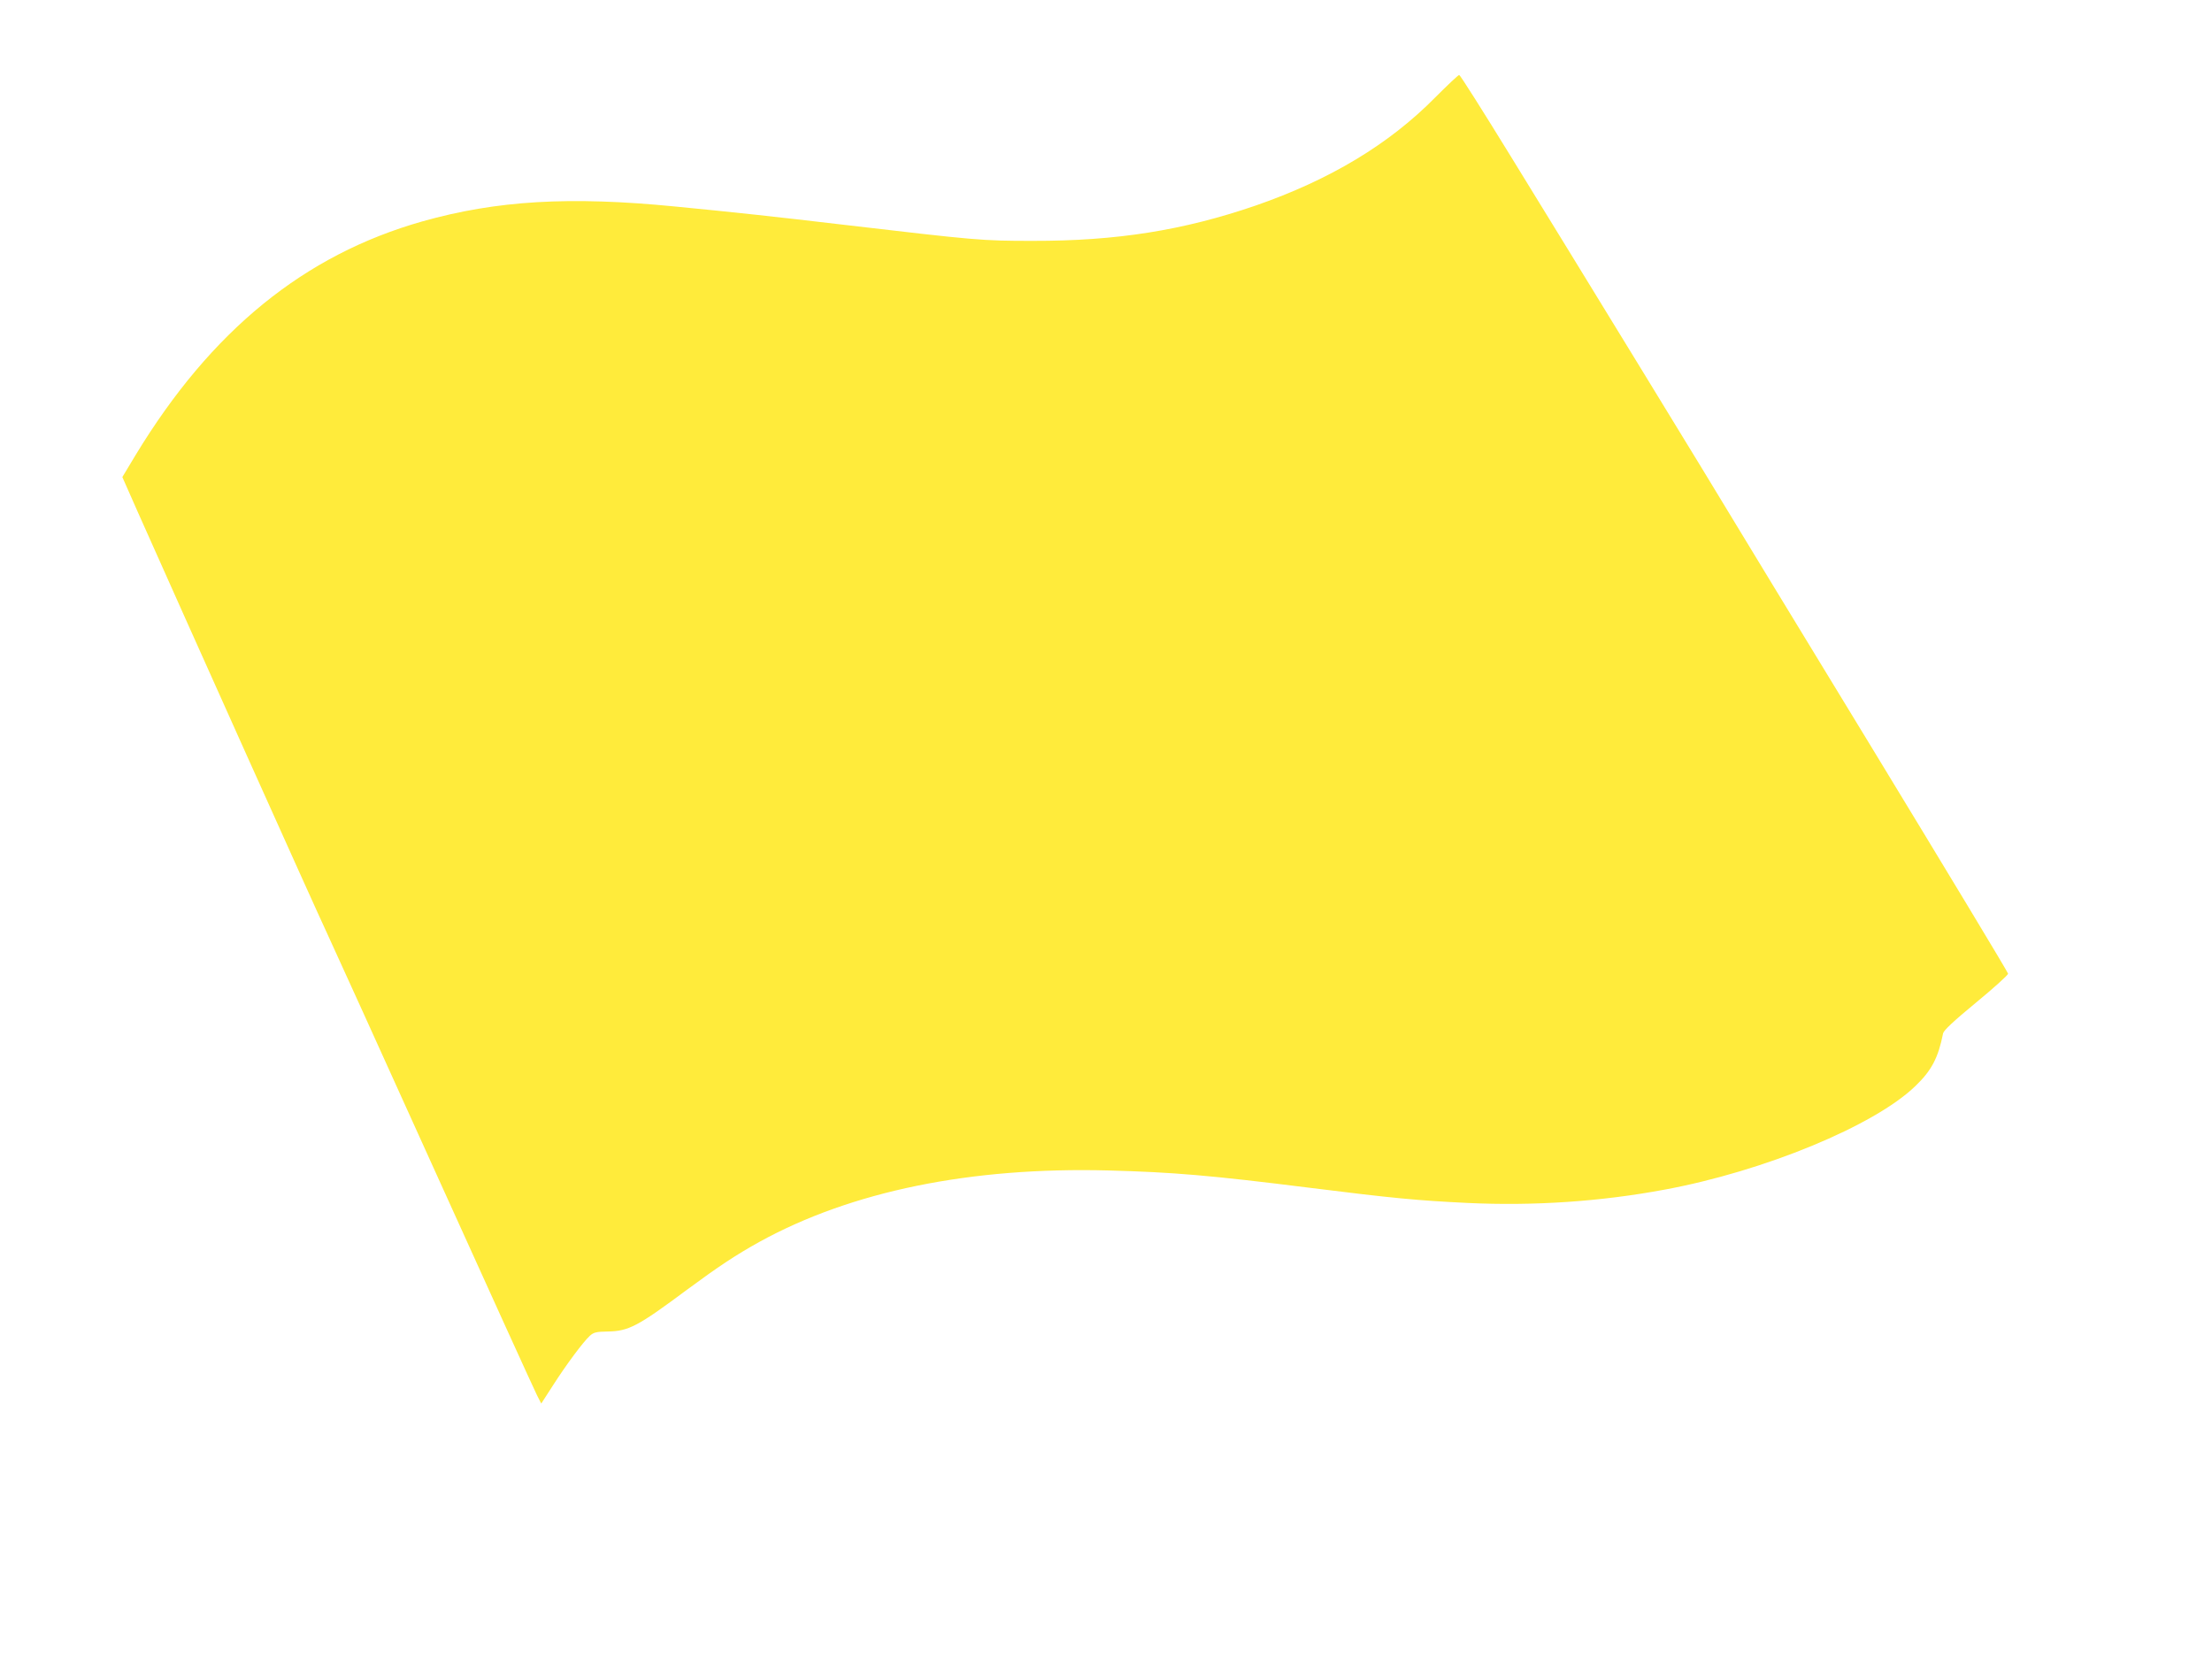 <?xml version="1.0" standalone="no"?>
<!DOCTYPE svg PUBLIC "-//W3C//DTD SVG 20010904//EN"
 "http://www.w3.org/TR/2001/REC-SVG-20010904/DTD/svg10.dtd">
<svg version="1.0" xmlns="http://www.w3.org/2000/svg"
 width="1280pt" height="959pt" viewBox="0 0 1280 959"
 preserveAspectRatio="xMidYMid meet">
<g transform="translate(0,959) scale(0.1,-0.1)"
fill="#ffeb3b" stroke="none">
<path d="M8305 9026 c-267 -271 -610 -477 -1040 -626 -417 -143 -803 -205
-1290 -204 -295 0 -323 3 -1100 94 -390 46 -619 71 -970 105 -609 60 -1030 35
-1460 -86 -685 -194 -1223 -632 -1660 -1352 l-77 -128 87 -197 c266 -598 1041
-2324 1097 -2442 22 -47 299 -656 615 -1355 316 -698 586 -1292 600 -1319 l25
-49 69 107 c77 120 173 249 212 285 22 20 37 24 104 25 121 2 174 30 460 243
180 133 281 200 418 276 532 293 1222 434 2020 413 374 -10 588 -28 1170 -101
471 -59 617 -73 908 -87 383 -18 769 8 1139 77 574 106 1213 369 1451 599 94
90 133 164 161 306 4 17 61 71 191 178 102 84 185 159 185 167 0 7 -356 597
-791 1312 -435 714 -800 1314 -811 1333 -30 53 -946 1550 -1275 2084 -159 259
-293 471 -299 472 -5 1 -67 -58 -139 -130z"/>
</g>
</svg>
